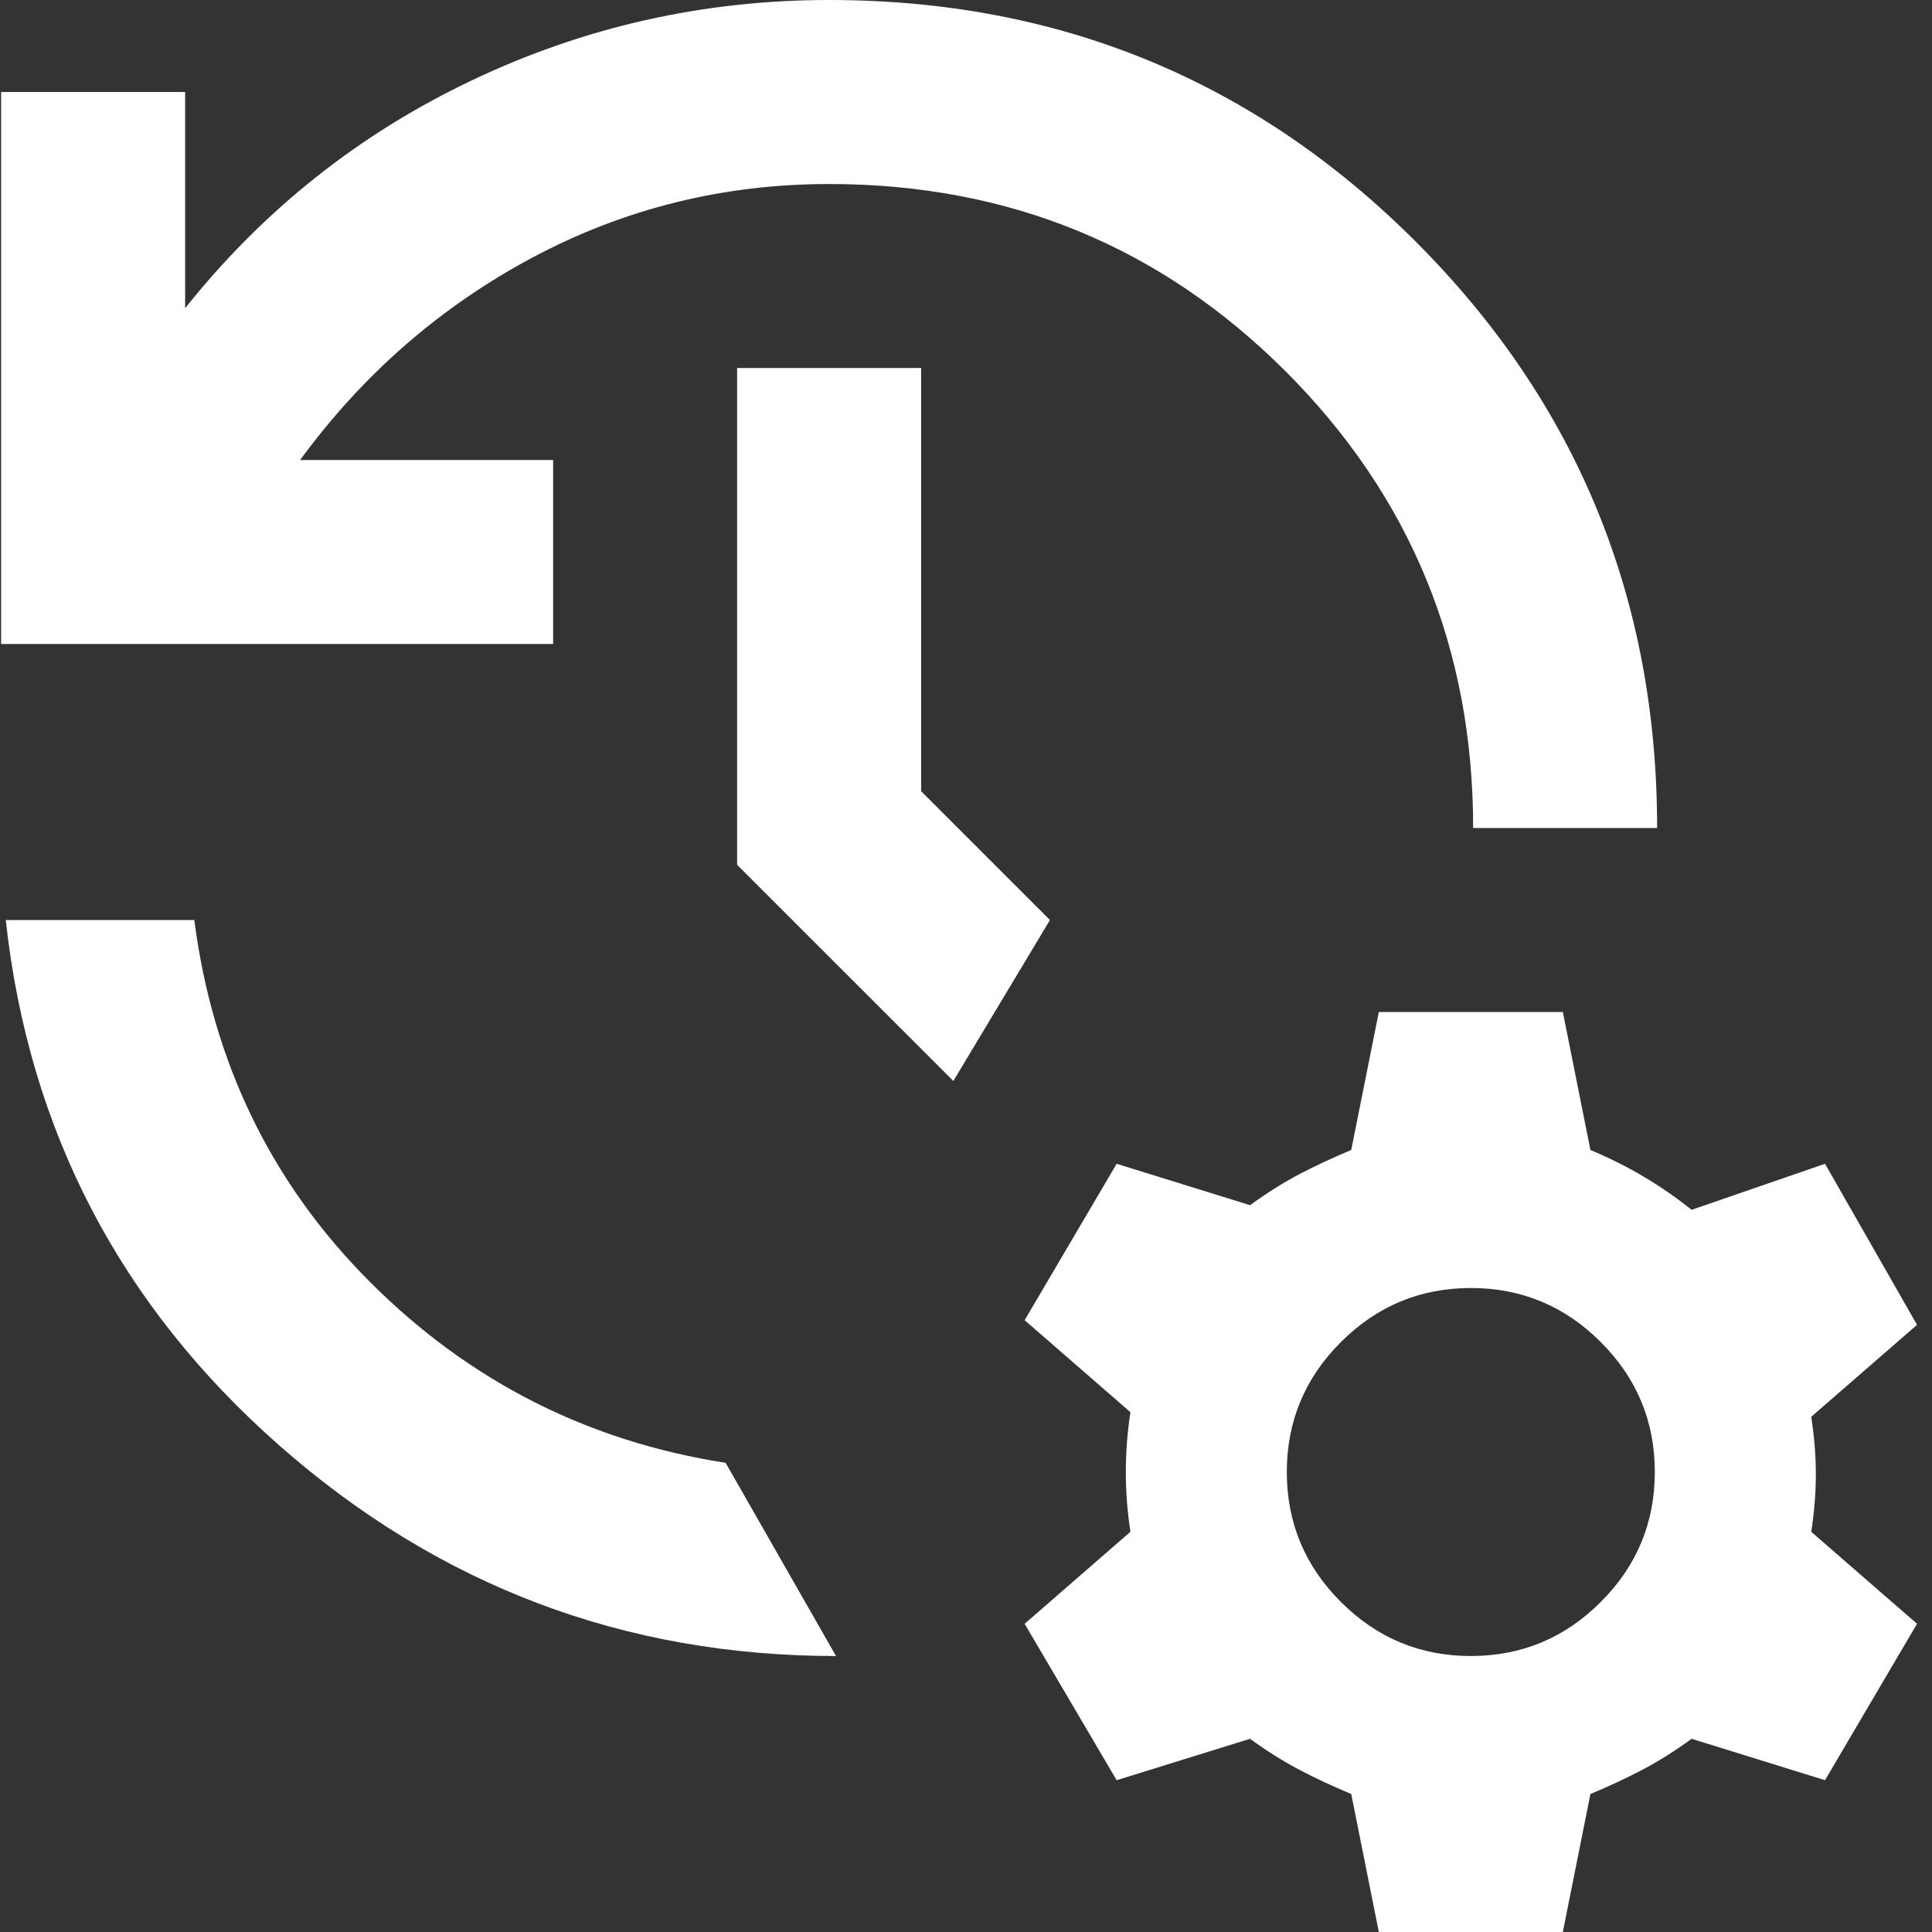 <svg width="40" height="40" viewBox="0 0 40 40" fill="none" xmlns="http://www.w3.org/2000/svg">
<rect x="0" y="0" width="40" height="40" fill="#333333" stroke="none"/>
<path d="M0.023 13.333V1.905H3.833V6.381C5.452 4.349 7.428 2.778 9.762 1.667C12.095 0.556 14.563 0 17.166 0C21.928 0 25.976 1.667 29.309 5C32.642 8.333 34.309 12.381 34.309 17.143H30.5C30.5 13.429 29.206 10.278 26.619 7.69C24.031 5.103 20.881 3.81 17.166 3.81C14.976 3.81 12.928 4.317 11.023 5.333C9.119 6.349 7.516 7.746 6.214 9.524H11.452V13.333H0.023ZM0.119 19.048H4.023C4.404 22 5.619 24.5 7.666 26.548C9.714 28.595 12.166 29.841 15.023 30.286L17.309 34.286C12.928 34.286 9.087 32.833 5.785 29.929C2.484 27.024 0.595 23.397 0.119 19.048ZM19.738 22.381L15.261 17.905V7.619H19.071V16.381L21.738 19.048L19.738 22.381ZM28.547 40L27.976 37.143C27.595 36.984 27.238 36.818 26.904 36.643C26.571 36.468 26.23 36.254 25.881 36L23.119 36.857L21.214 33.619L23.404 31.714C23.341 31.302 23.309 30.889 23.309 30.476C23.309 30.064 23.341 29.651 23.404 29.238L21.214 27.333L23.119 24.095L25.881 24.952C26.23 24.698 26.571 24.484 26.904 24.309C27.238 24.135 27.595 23.968 27.976 23.809L28.547 20.952H32.357L32.928 23.809C33.309 23.968 33.674 24.151 34.023 24.357C34.373 24.564 34.706 24.794 35.023 25.048L37.785 24.095L39.69 27.429L37.5 29.333C37.563 29.746 37.595 30.143 37.595 30.524C37.595 30.905 37.563 31.302 37.5 31.714L39.69 33.619L37.785 36.857L35.023 36C34.674 36.254 34.333 36.468 34 36.643C33.666 36.818 33.309 36.984 32.928 37.143L32.357 40H28.547ZM30.452 34.286C31.5 34.286 32.397 33.913 33.142 33.167C33.889 32.421 34.261 31.524 34.261 30.476C34.261 29.429 33.889 28.532 33.142 27.786C32.397 27.04 31.5 26.667 30.452 26.667C29.404 26.667 28.508 27.04 27.762 27.786C27.015 28.532 26.642 29.429 26.642 30.476C26.642 31.524 27.015 32.421 27.762 33.167C28.508 33.913 29.404 34.286 30.452 34.286Z" fill="white"/>
</svg>

